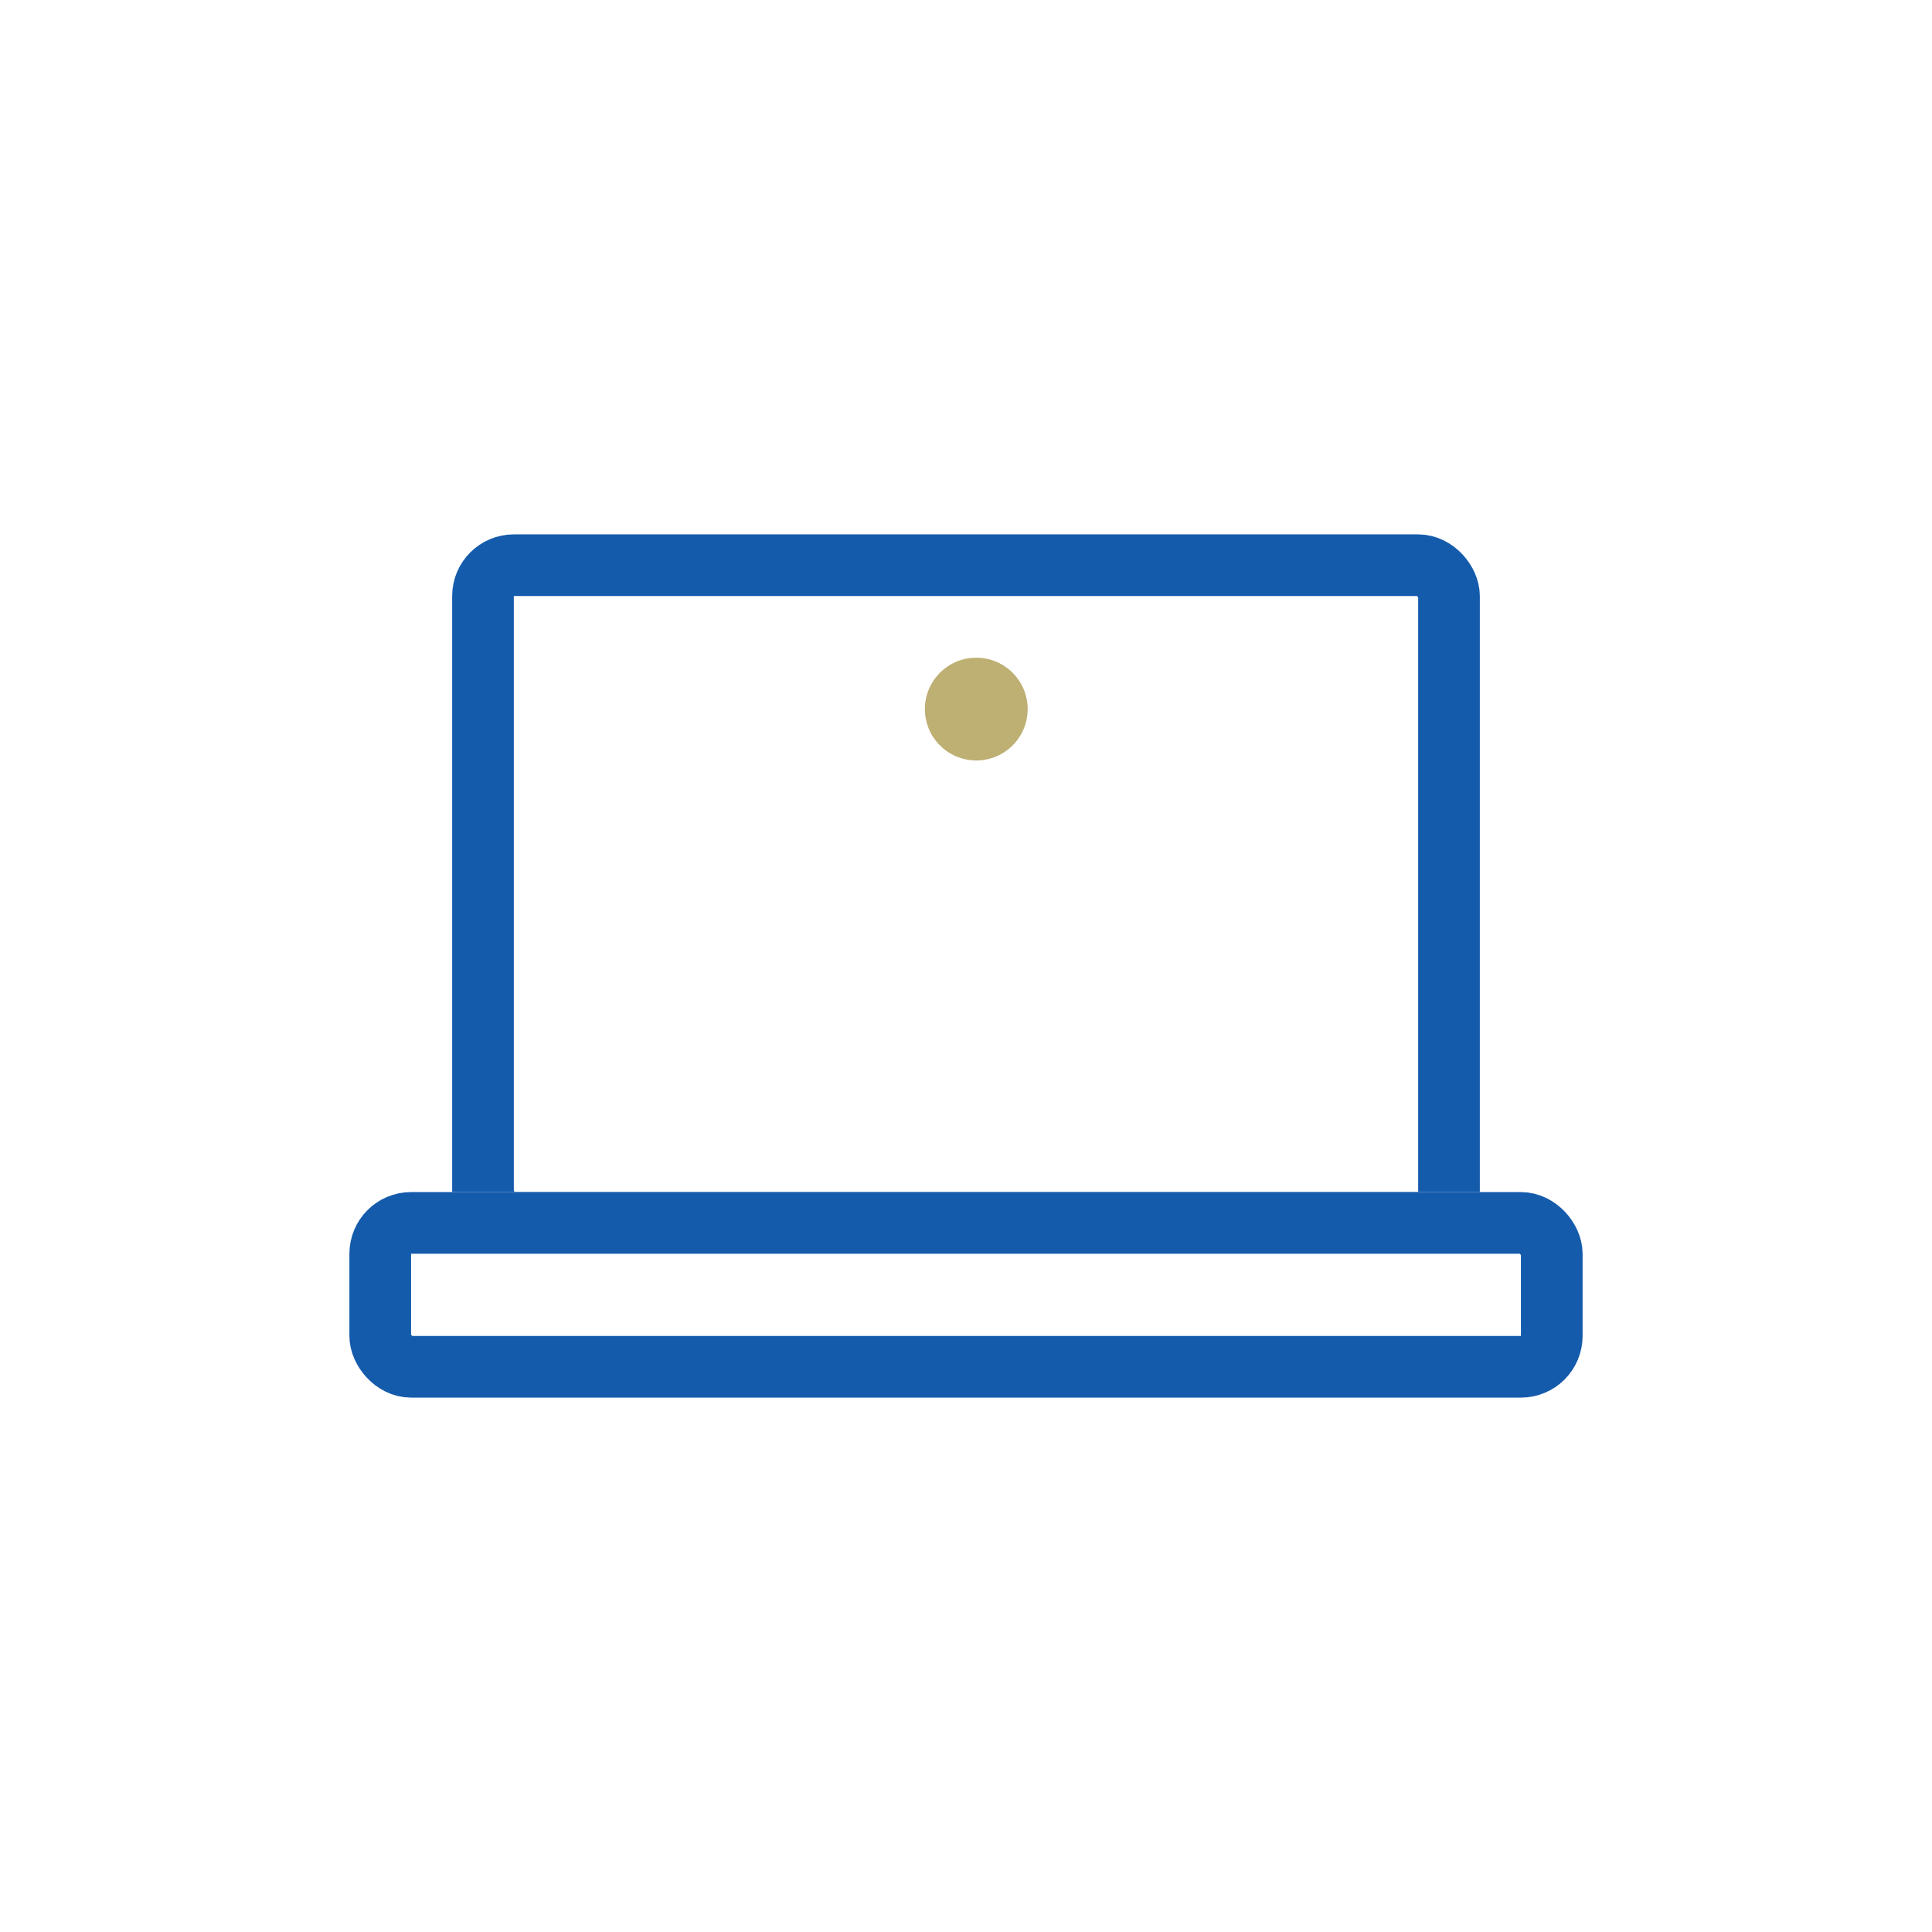 <svg xmlns="http://www.w3.org/2000/svg" width="94" height="94" viewBox="0 0 94 94"><g transform="translate(-549 -552)"><path d="M0,0H94V94H0Z" transform="translate(549 552)" fill="#fff"/><g transform="translate(571 578)" fill="none" stroke="#155bac" stroke-linecap="round" stroke-linejoin="round" stroke-width="3"><rect width="50" height="35" rx="3" stroke="none"/><rect x="1.5" y="1.5" width="47" height="32" rx="1.5" fill="none"/></g><g transform="translate(566 610)" fill="#fff" stroke="#155bac" stroke-linecap="round" stroke-linejoin="round" stroke-width="3"><rect width="60" height="10" rx="3" stroke="none"/><rect x="1.5" y="1.5" width="57" height="7" rx="1.5" fill="none"/></g><circle cx="2.5" cy="2.5" r="2.5" transform="translate(594 584)" fill="#beaf73"/></g></svg>